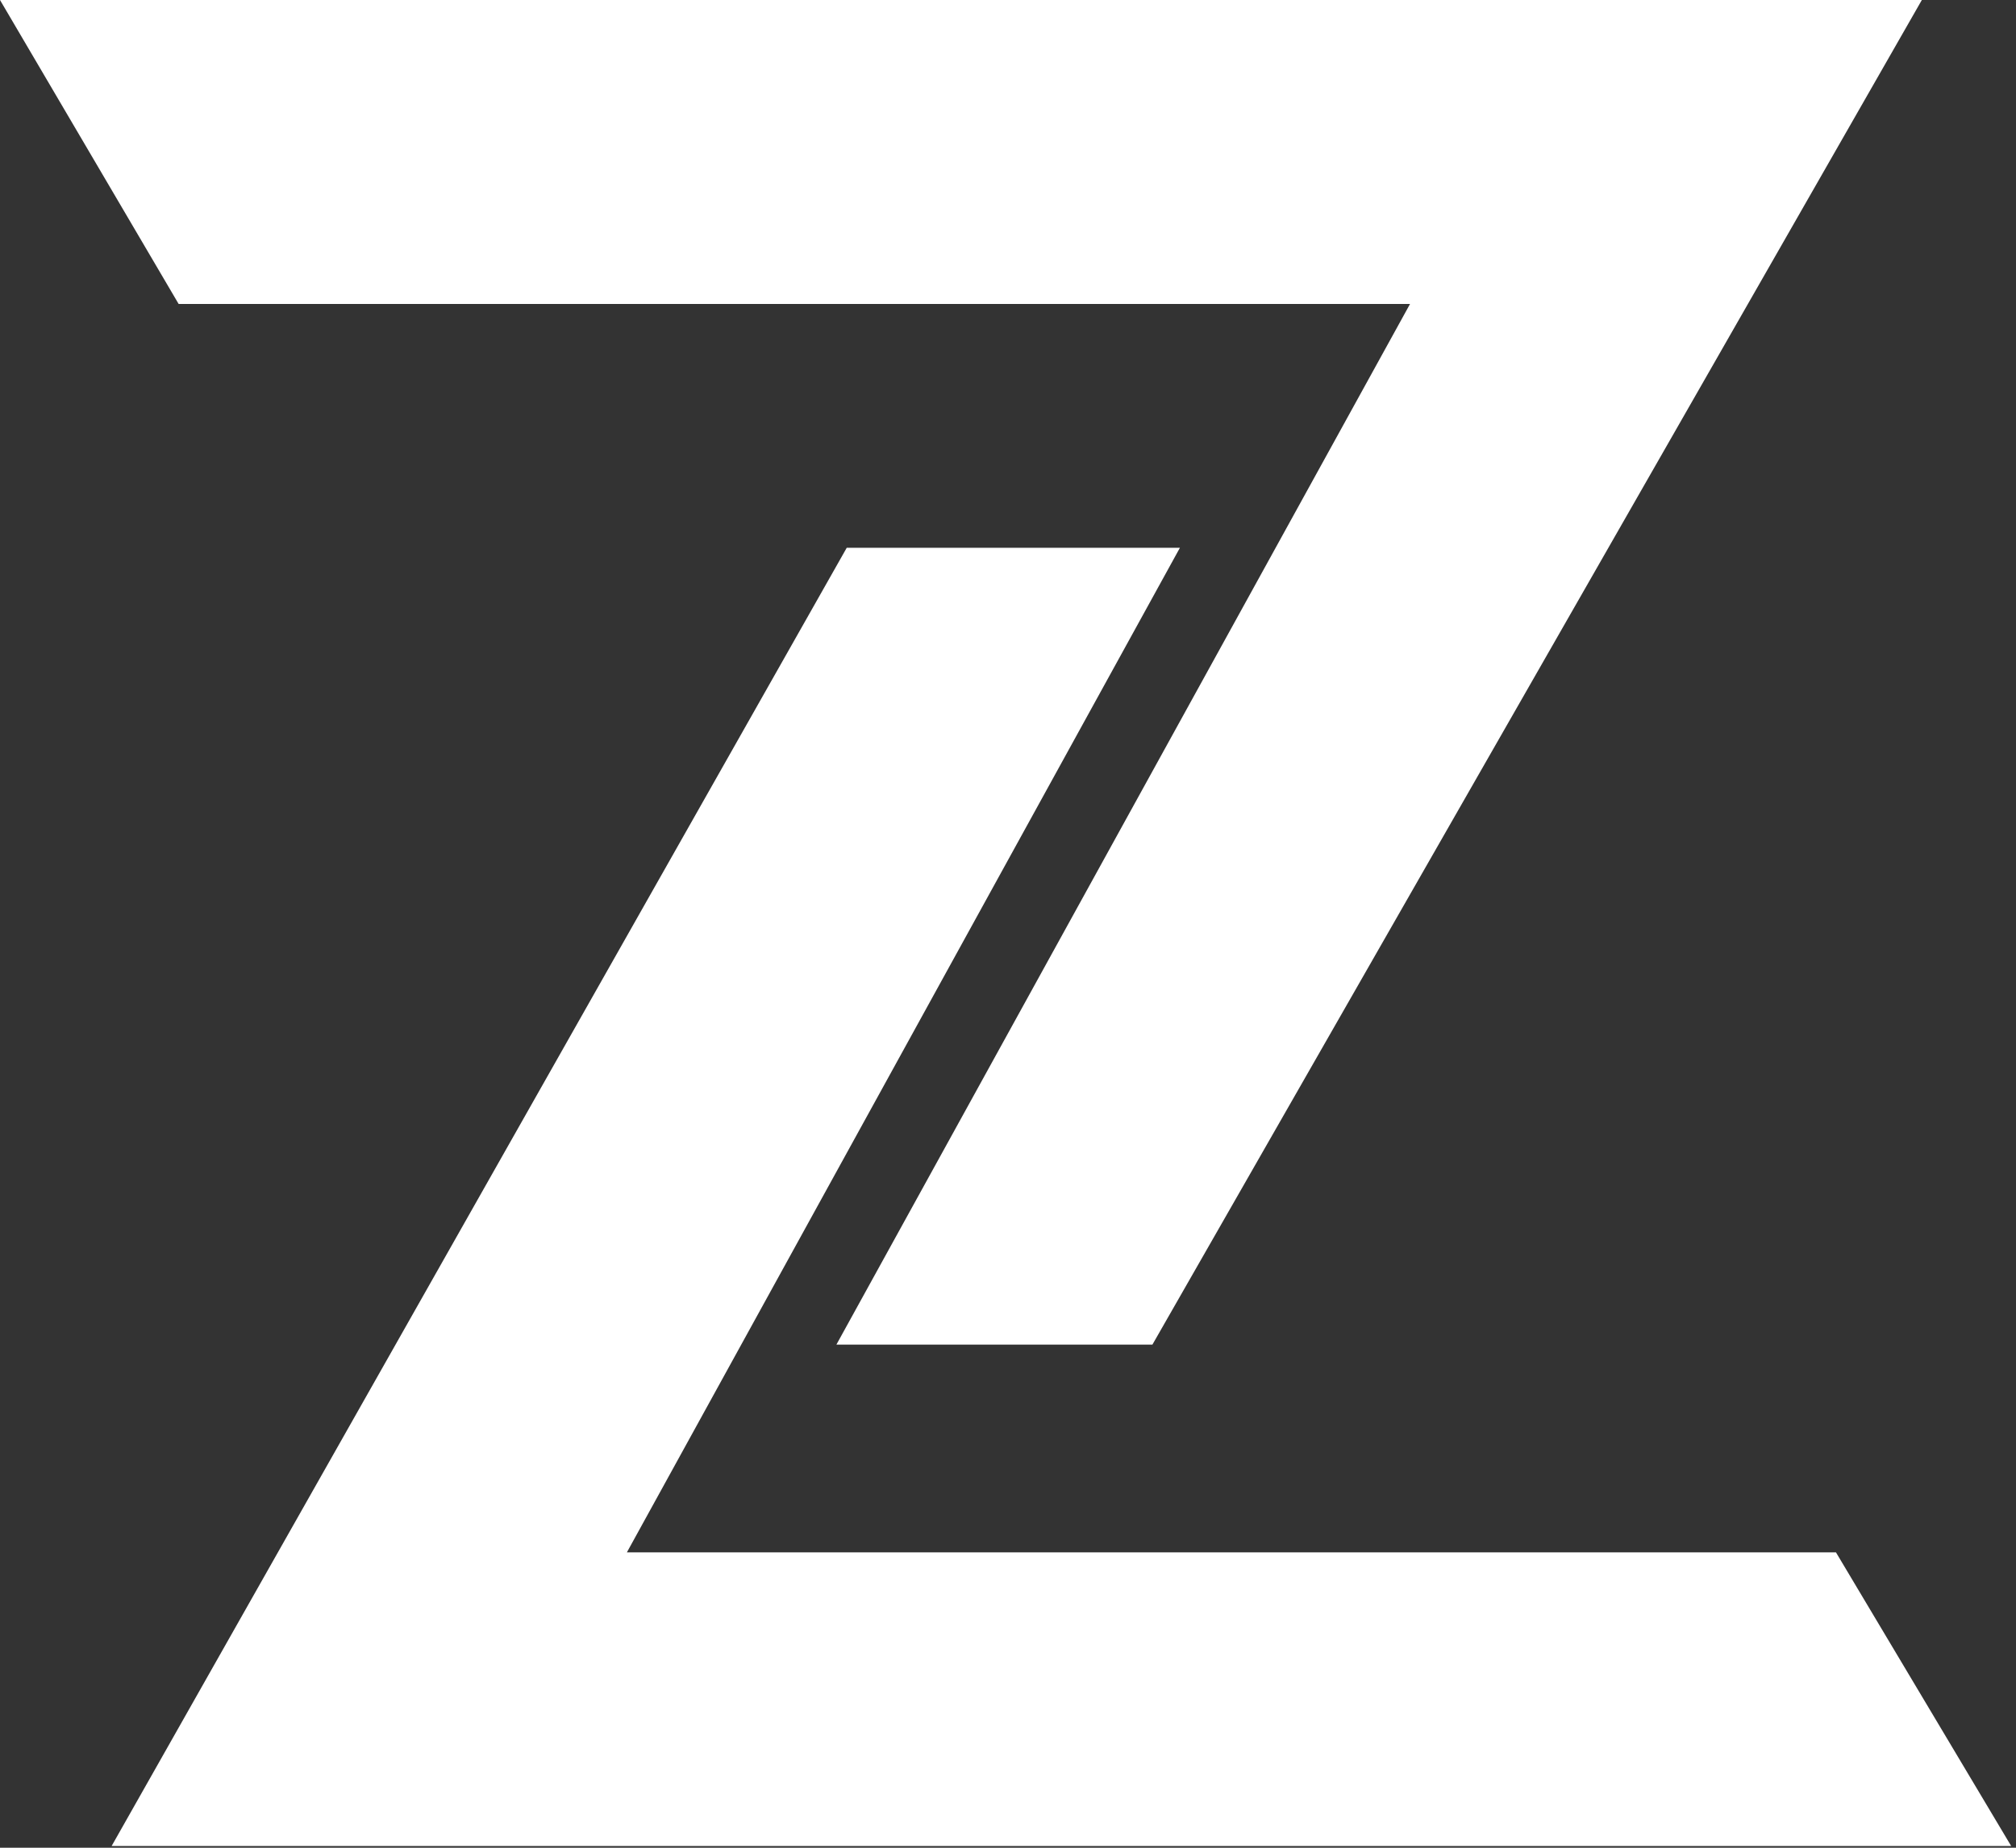 <?xml version="1.0" encoding="UTF-8"?>
<svg xmlns="http://www.w3.org/2000/svg" width="108" height="99" viewBox="0 0 108 99" fill="none">
  <rect x="0" y="0" width="108" height="99" fill="#333333" stroke="none"/>
  <path d="M102.956 0H0L9.569 16.285H75.538L44.808 72.042H61.737L102.956 0Z" fill="white"></path>
  <path d="M5.98 98.908H107.741L98.356 83.175H33.583L63.209 29.351H45.36L5.98 98.908Z" fill="white"></path>
</svg>
